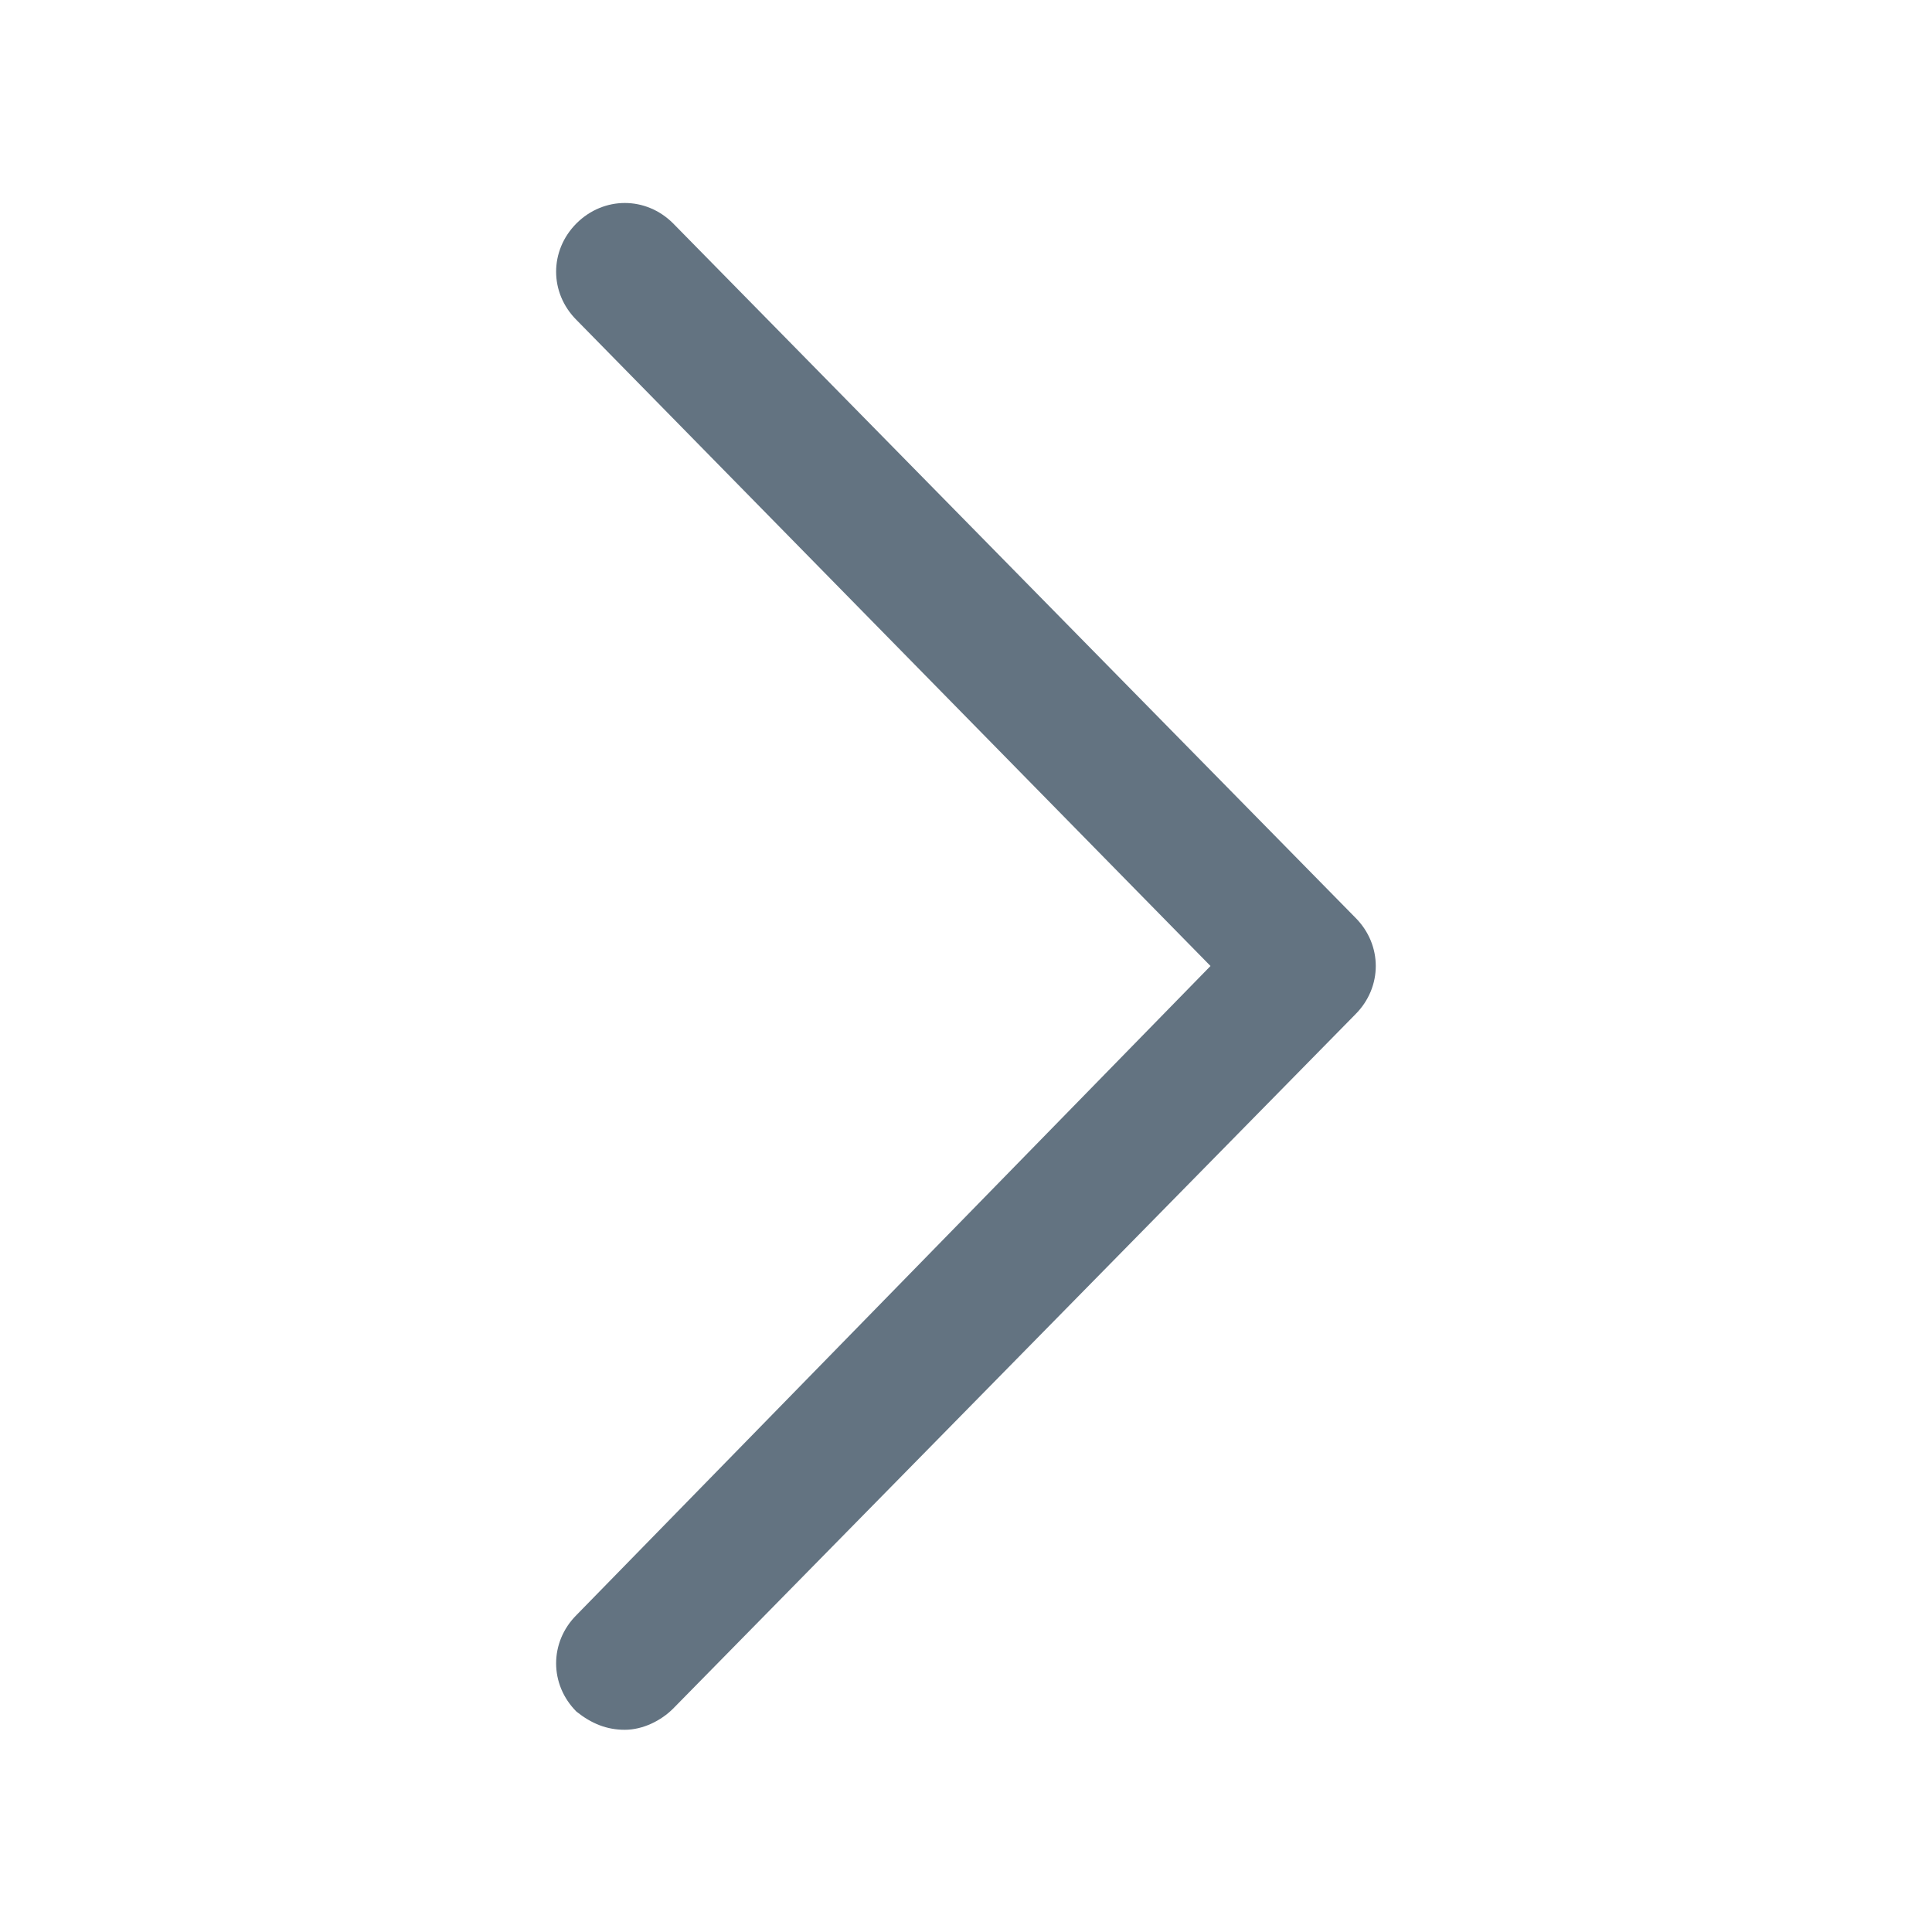 <svg width="18" height="18" viewBox="0 0 18 18" fill="none" xmlns="http://www.w3.org/2000/svg">
  <path d="M5.821 16.116C5.653 16.116 5.512 16.059 5.371 15.947C5.118 15.694 5.118 15.3 5.371 15.047L11.278 9L5.371 2.981C5.118 2.728 5.118 2.335 5.371 2.081C5.625 1.828 6.018 1.828 6.271 2.081L12.628 8.55C12.881 8.803 12.881 9.197 12.628 9.45L6.271 15.919C6.159 16.031 5.99 16.116 5.821 16.116Z" fill="#637381"/>
</svg>
